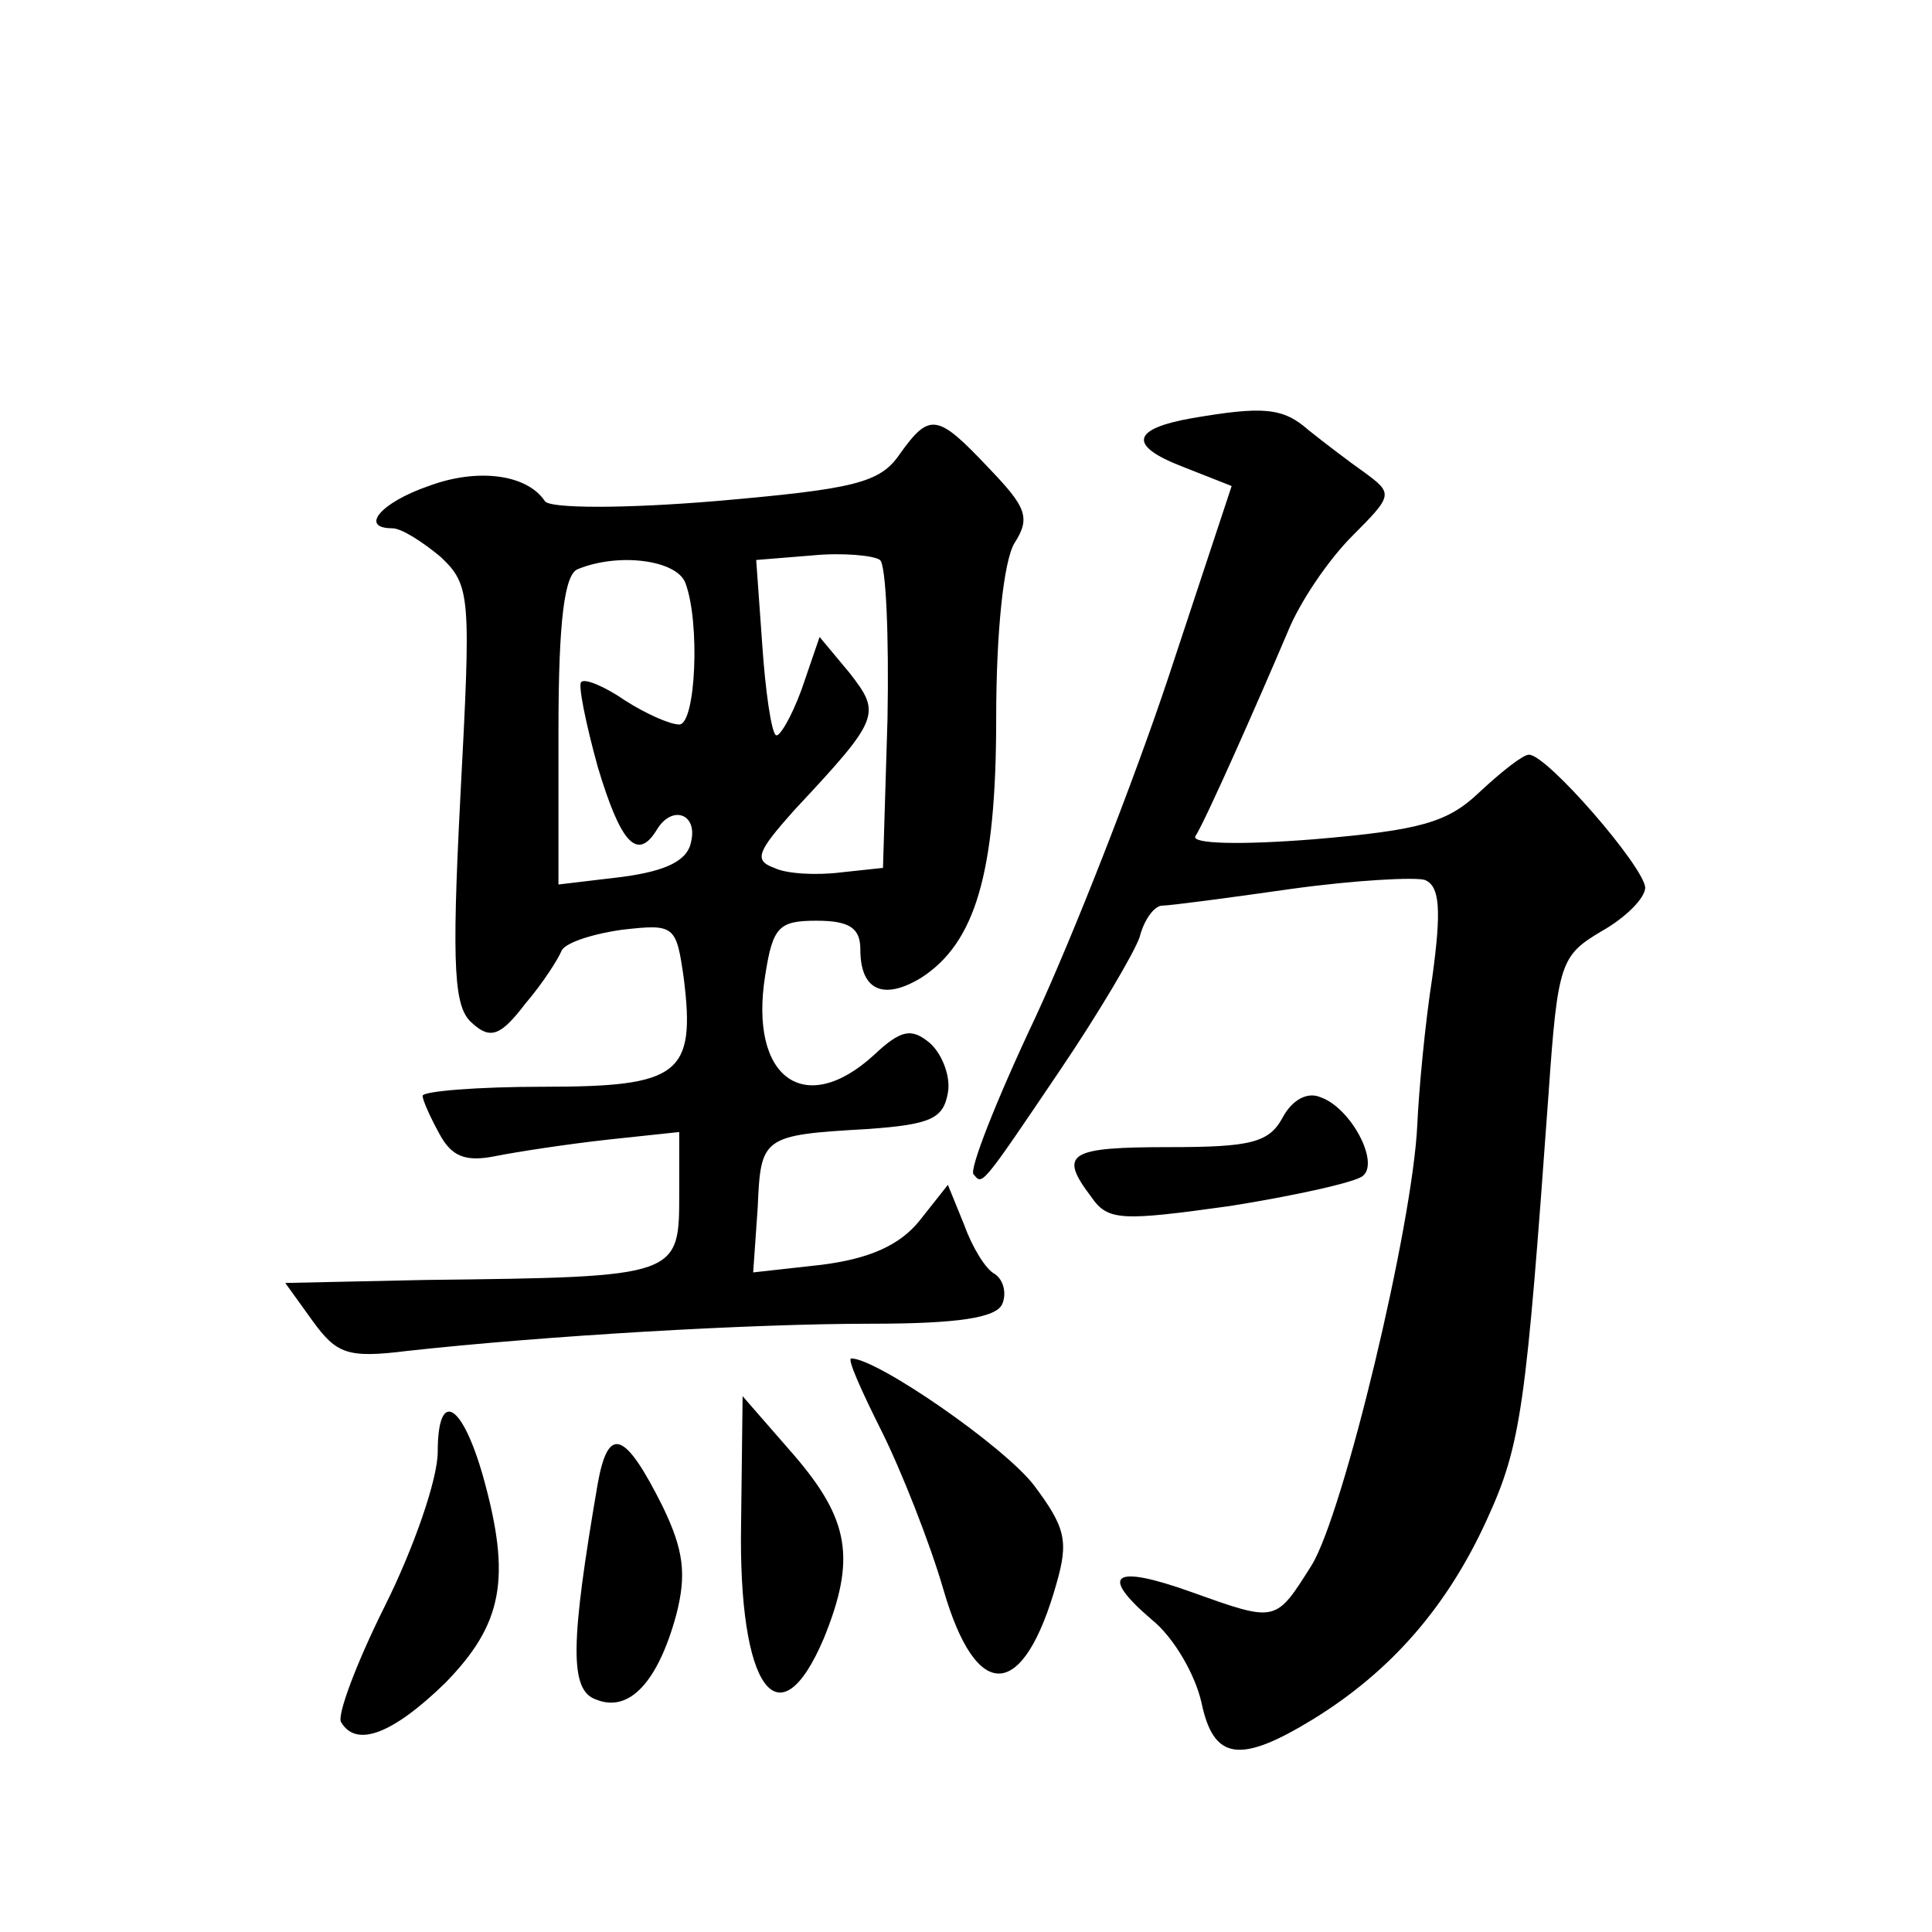 <?xml version="1.0" standalone="no"?>
<!DOCTYPE svg PUBLIC "-//W3C//DTD SVG 20010904//EN"
 "http://www.w3.org/TR/2001/REC-SVG-20010904/DTD/svg10.dtd">
<svg version="1.0" xmlns="http://www.w3.org/2000/svg"
 width="128pt" height="128pt" viewBox="0 0 128 128"
 preserveAspectRatio="xMidYMid meet">
<g transform="translate(0,128) scale(0.1,-0.1)"
fill="#0" stroke="none">
<path d="M790 1003 c-40 -7 -43 -18 -7 -32 l33 -13 -42 -127 c-23 -69 -63 -171
-88 -225 -26 -55 -44 -101 -41 -104 6 -7 4 -10 58 70 25 37 48 76 52 87 3 12 10
21 15 21 5 0 43 5 85 11 43 6 83 8 89 6 10 -4 11 -20 5 -64 -5 -32 -9 -76 -10 -98
-3 -67 -49 -258 -70 -292 -24 -38 -23 -38 -79 -18 -53 19 -62 12 -27 -18 15 -12
29 -37 33 -55 8 -38 25 -41 74 -11 52 32 89 75 115 132 23 50 26 75 41 283 6 86
8 91 35 107 16 9 29 22 29 29 -1 14 -65 88 -77 88 -4 0 -18 -11 -33 -25 -21 -20
-39 -25 -109 -31 -50 -4 -82 -3 -79 2 7 11 41 88 61 135 8 20 27 48 43 64 27 27
27 28 8 42 -10 7 -27 20 -37 28 -17 15 -30 16 -77 8z M596 979 c-13 -19 -30 -23
-122 -31 -60 -5 -110 -5 -113 0 -12 18 -45 22 -77 10 -32 -11 -46 -28 -24 -28 6
0 20 -9 32 -19 20 -19 20 -26 13 -159 -6 -116 -4 -140 8 -150 12 -11 19 -8 35 13
12 14 22 30 24 35 2 5 19 11 40 14 35 4 36 3 41 -32 8 -64 -3 -72 -93 -72 -44 0
-80 -3 -80 -6 0 -3 5 -14 11 -25 8 -15 17 -19 37 -15 15 3 48 8 75 11 l47 5 0 -39
c0 -57 2 -57 -168 -59 l-93 -2 18 -25 c16 -22 23 -25 63 -20 91 10 227 18 307 18
58 0 83 4 87 13 3 7 1 16 -5 20 -6 3 -15 18 -20 32 l-11 27 -19 -24 c-13 -16 -33
-25 -65 -29 l-45 -5 3 43 c2 47 3 48 73 52 42 3 50 7 53 24 2 11 -4 26 -12 33 -12
10 -19 9 -37 -8 -46 -42 -83 -15 -72 53 5 32 9 36 34 36 22 0 29 -5 29 -19 0 -27
15 -34 40 -19 36 23 50 69 50 172 0 58 5 104 12 116 11 17 8 24 -17 50 -34 36 -39
37 -59 9z m-8 -175 l-3 -99 -28 -3 c-16 -2 -36 -1 -44 3 -14 5 -11 11 13 38 57
61 58 64 37 91 l-20 24 -12 -35 c-7 -19 -15 -32 -17 -30 -3 2 -7 30 -9 60 l-4 56
37 3 c20 2 41 0 45 -3 4 -3 6 -50 5 -105z m-134 90 c10 -26 7 -94 -4 -94 -6 0 -22
7 -36 16 -13 9 -27 15 -29 12 -2 -2 3 -27 11 -56 15 -50 26 -63 39 -42 10 17 27
11 23 -7 -2 -13 -16 -20 -46 -24 l-42 -5 0 102 c0 73 4 104 13 107 27 11 65 6 71
-9z M850 540 c-9 -17 -21 -20 -75 -20 -67 0 -74 -4 -52 -33 11 -16 20 -16 92 -6
44 7 84 16 88 20 11 9 -8 45 -28 52 -9 4 -19 -2 -25 -13z M584 332 c13 -26 32 -74
41 -105 22 -76 53 -74 75 4 8 28 6 37 -15 65 -20 26 -104 84 -121 84 -3 0 7 -22
20 -48z M290 318 c0 -18 -16 -64 -35 -102 -19 -38 -32 -73 -29 -77 10 -17 34 -8
69 26 38 39 44 69 25 137 -14 49 -30 58 -30 16z M491 271 c-2 -110 25 -147 55 -76
21 52 17 78 -20 121 l-34 39 -1 -84z M396 297 c-18 -105 -19 -137 -1 -143 22 -9
41 12 53 56 7 27 5 43 -9 72 -25 50 -36 54 -43 15z"/>
</g>
</svg>
